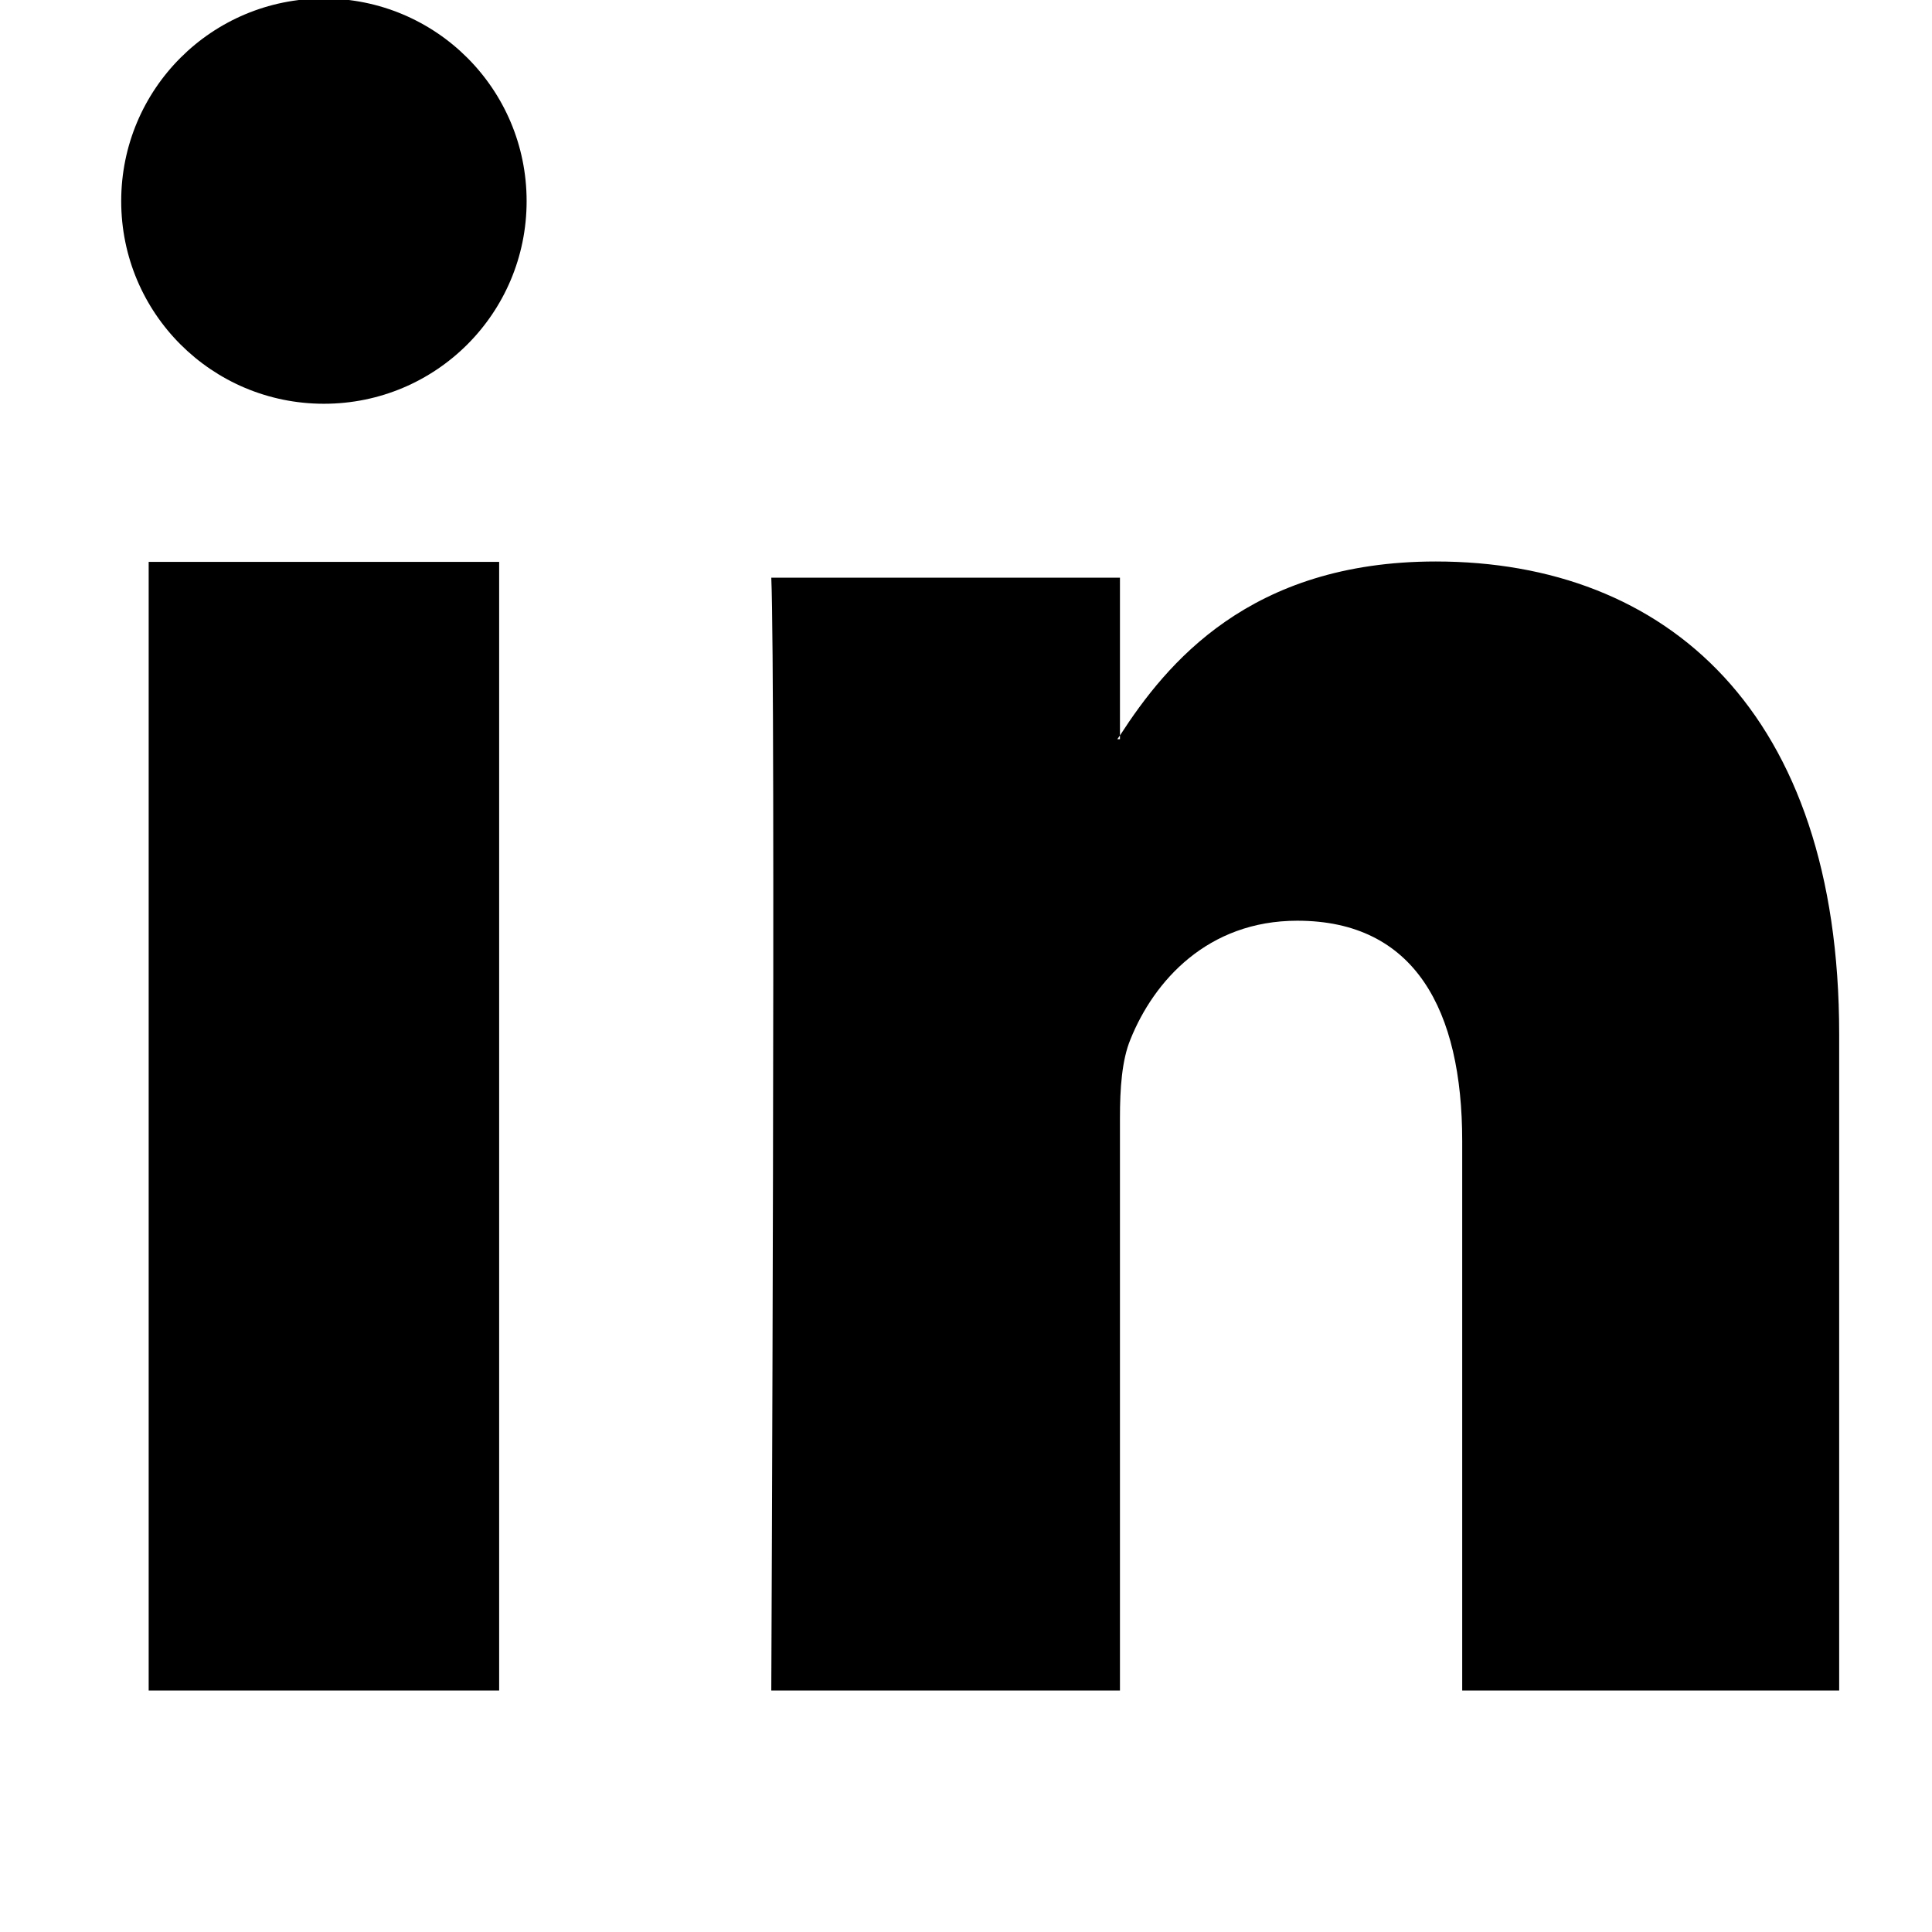 <svg xmlns="http://www.w3.org/2000/svg" viewBox="0 0 448 512" width="32" height="32" fill="currentColor">
  <path d="M100.28 448H7.4V148.9h92.88zm-46.44-341c-29.7 0-53.72-24-53.72-53.7 0-29.7 24-53.7 53.72-53.7 29.7 0 53.72 24 53.72 53.7 0 29.7-24 53.7-53.72 53.7zM447.9 448h-92.4V302.4c0-34.7-12.5-58.4-43.7-58.4-23.8 0-38 16-44.2 31.4-2.3 5.5-2.8 13.1-2.8 20.8V448h-92.4s1.2-267 0-294.9h92.4v41.8c-0.2 0.3-0.5 0.7-0.7 1h0.7v-1c12.3-19 34.3-46.1 83.7-46.1 61.1 0 106.9 39.8 106.9 125.2V448z"/>
</svg>
